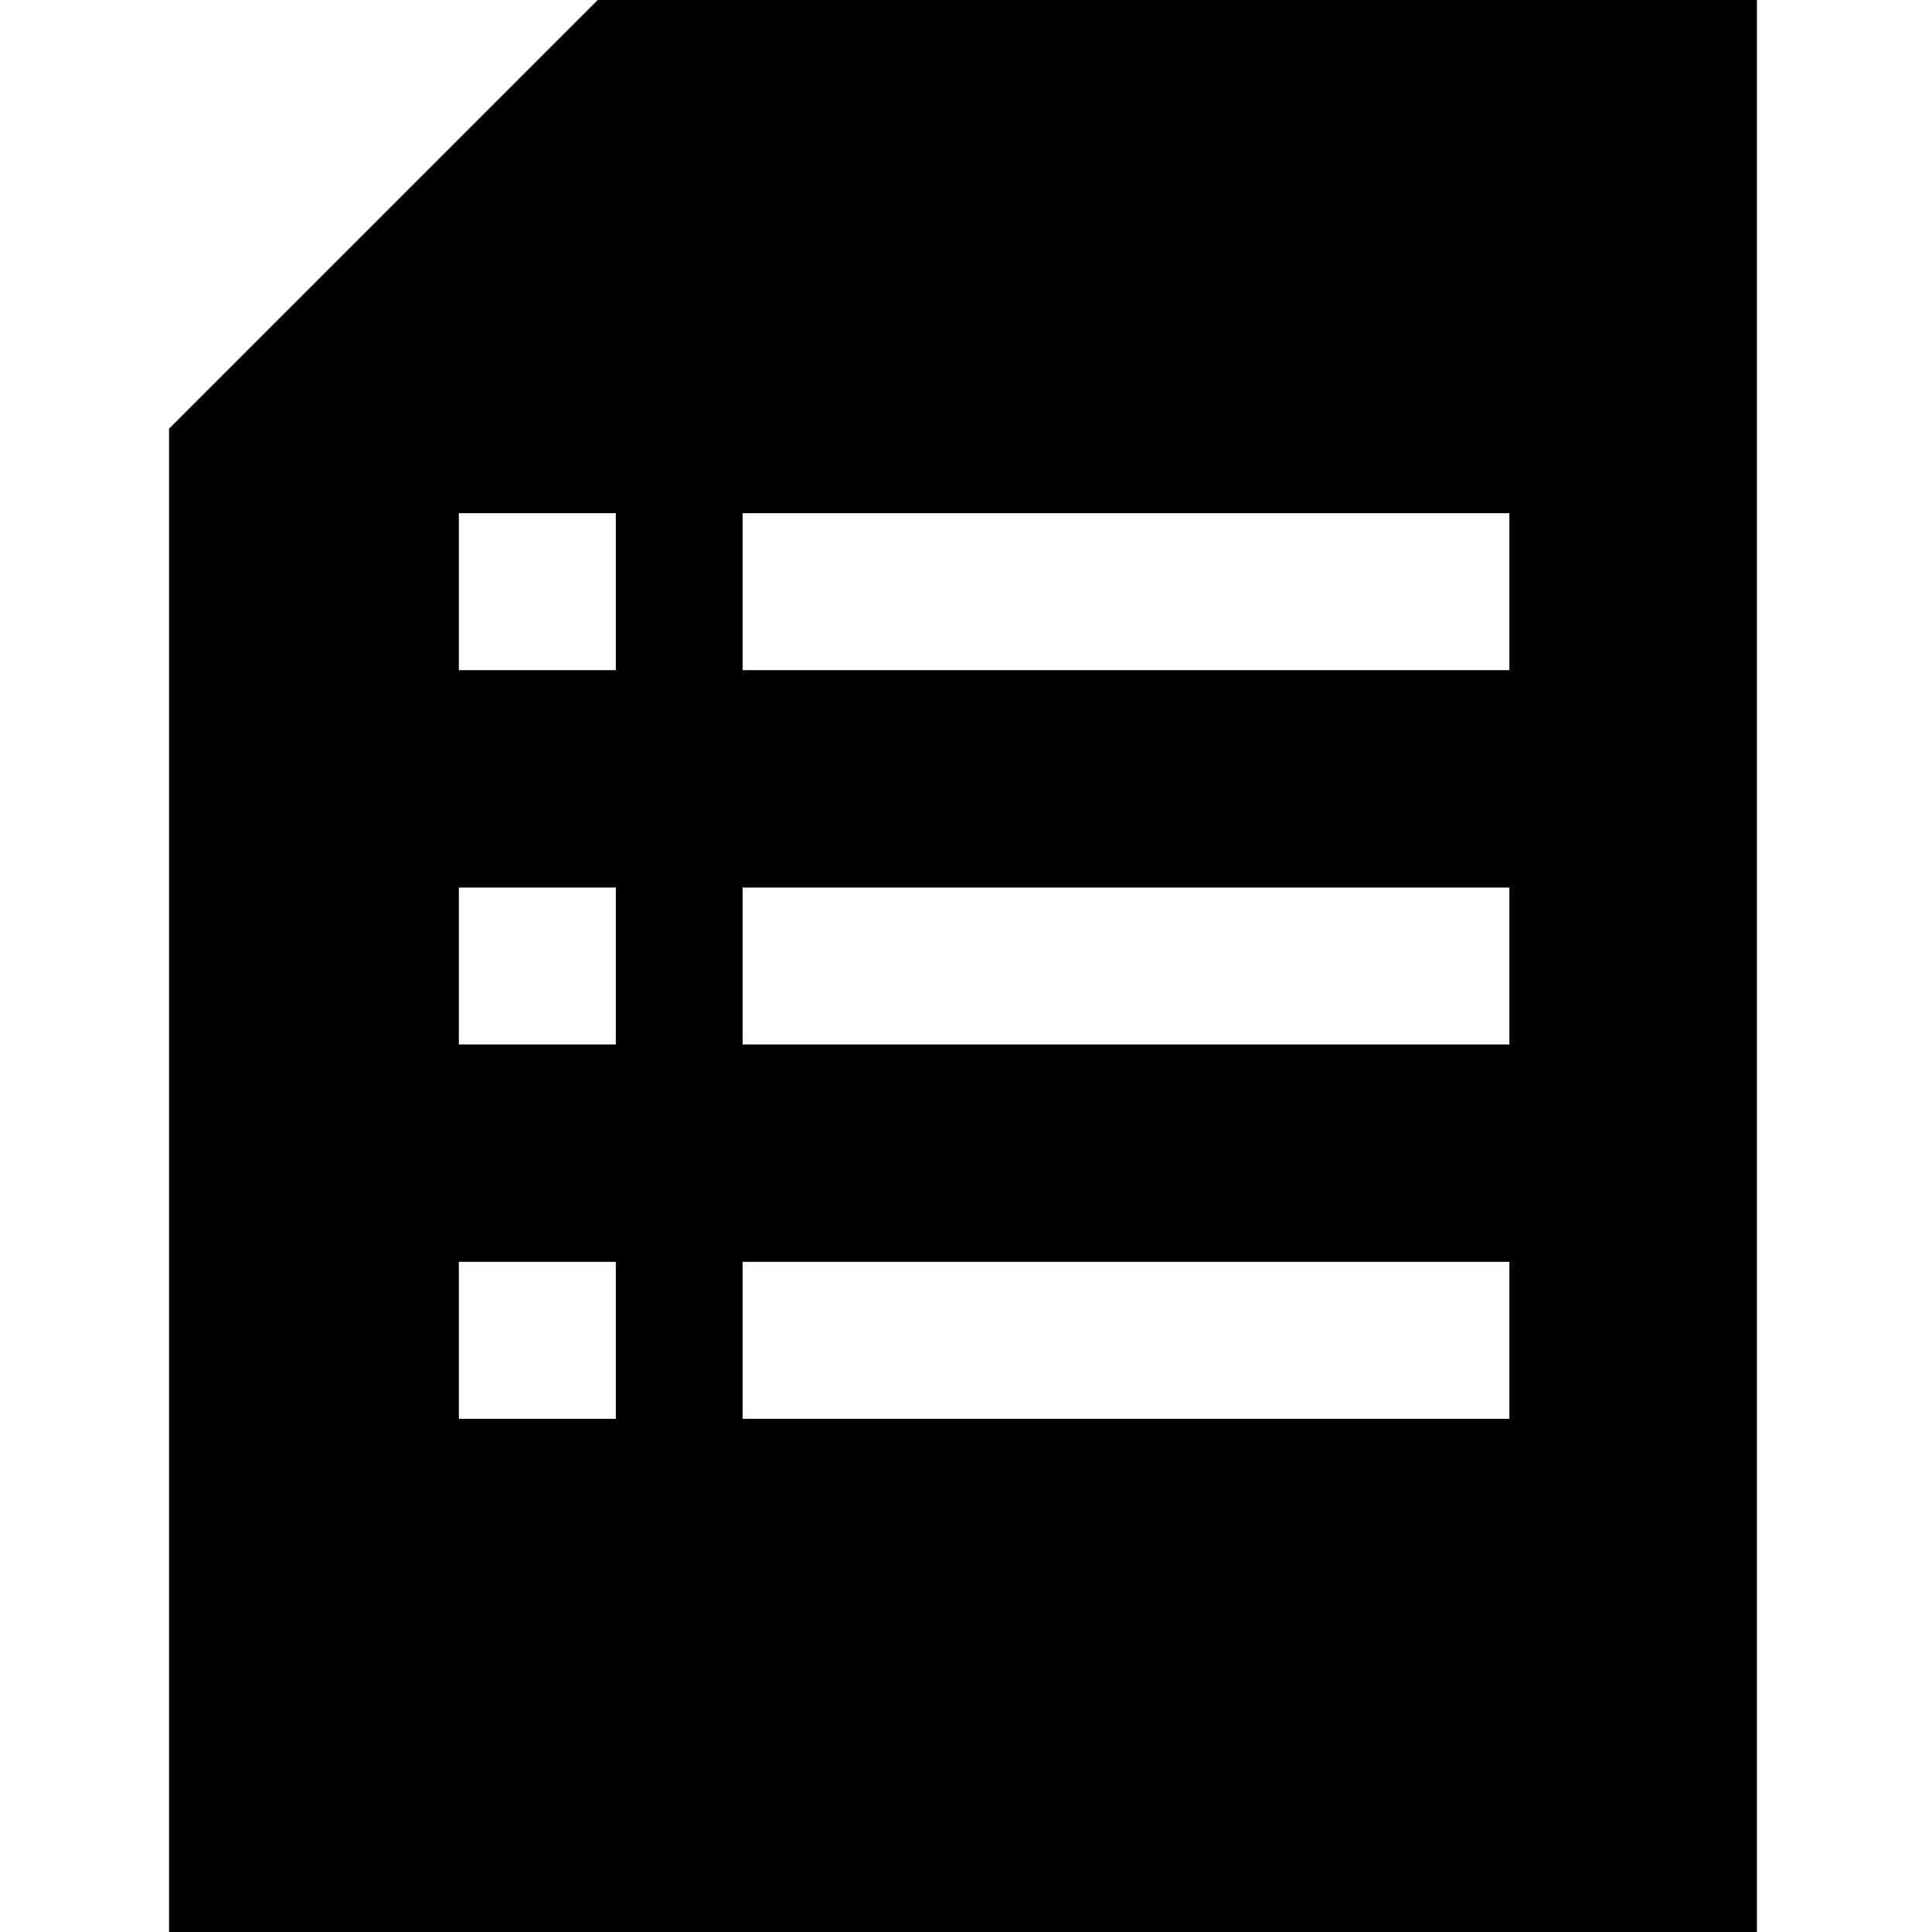 <?xml version="1.0" encoding="utf-8"?>
<!-- Generator: Adobe Illustrator 21.1.0, SVG Export Plug-In . SVG Version: 6.00 Build 0)  -->
<svg version="1.1" id="Layer_1" xmlns="http://www.w3.org/2000/svg" xmlns:xlink="http://www.w3.org/1999/xlink" x="0px" y="0px"
	 viewBox="0 0 32 32" style="enable-background:new 0 0 32 32;" xml:space="preserve">
<path d="M7.6,20.9h2.6v2.6H7.6V20.9z M12.3,20.9h12.7v2.6H12.3V20.9z M7.6,14.7h2.6v2.6H7.6V14.7z M12.3,14.7h12.7v2.6H12.3V14.7z
	 M7.6,8.5h2.6v2.6H7.6V8.5z M12.3,8.5h12.7v2.6H12.3V8.5z M9.9,0L2.8,7.1V32h26.3V0H9.9z"/>
</svg>
